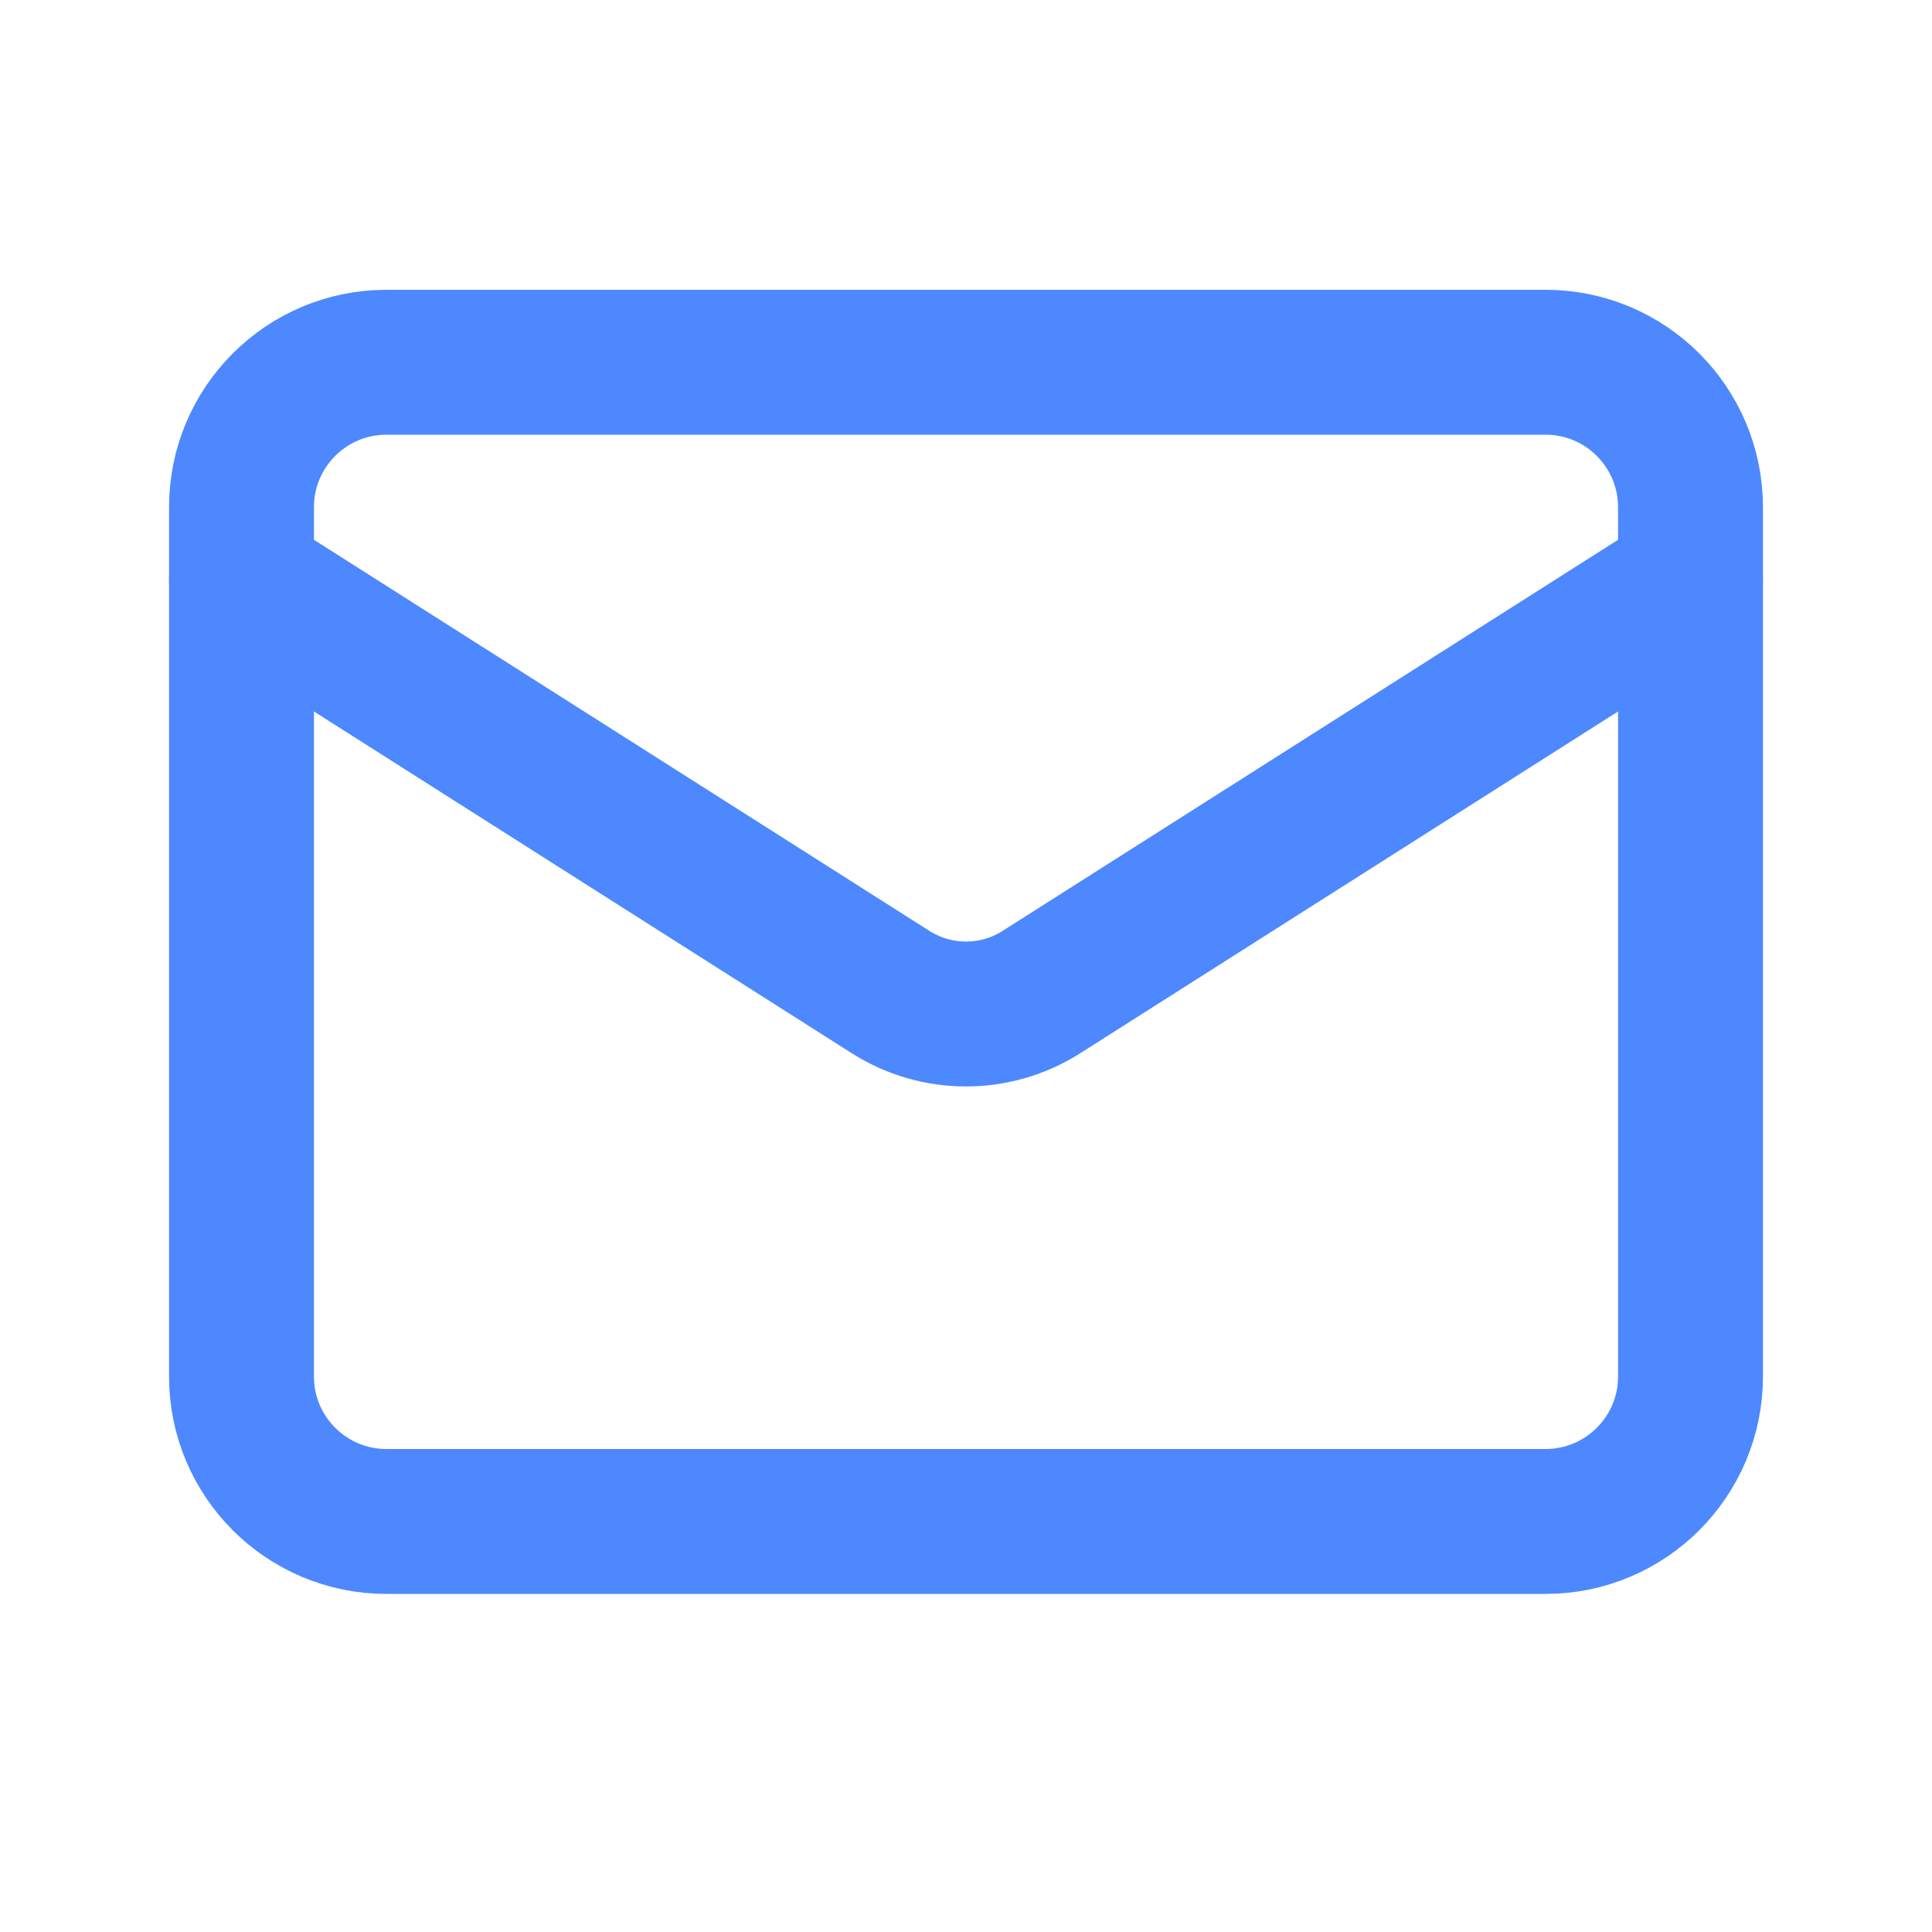 <svg width="32" height="32" viewBox="0 0 32 32" fill="none" xmlns="http://www.w3.org/2000/svg"><path d="M25.6 6H6.4C5.075 6 4 7.075 4 8.4V22.8C4 24.125 5.075 25.2 6.4 25.2H25.6C26.925 25.2 28 24.125 28 22.8V8.4C28 7.075 26.925 6 25.6 6Z" stroke="#4D88FF" stroke-width="2.4" stroke-linecap="round" stroke-linejoin="round"/><path d="M28 9.6L17.236 16.44C16.866 16.672 16.437 16.795 16 16.795C15.563 16.795 15.134 16.672 14.764 16.44L4 9.6" stroke="#4D88FF" stroke-width="2.4" stroke-linecap="round" stroke-linejoin="round"/></svg>
